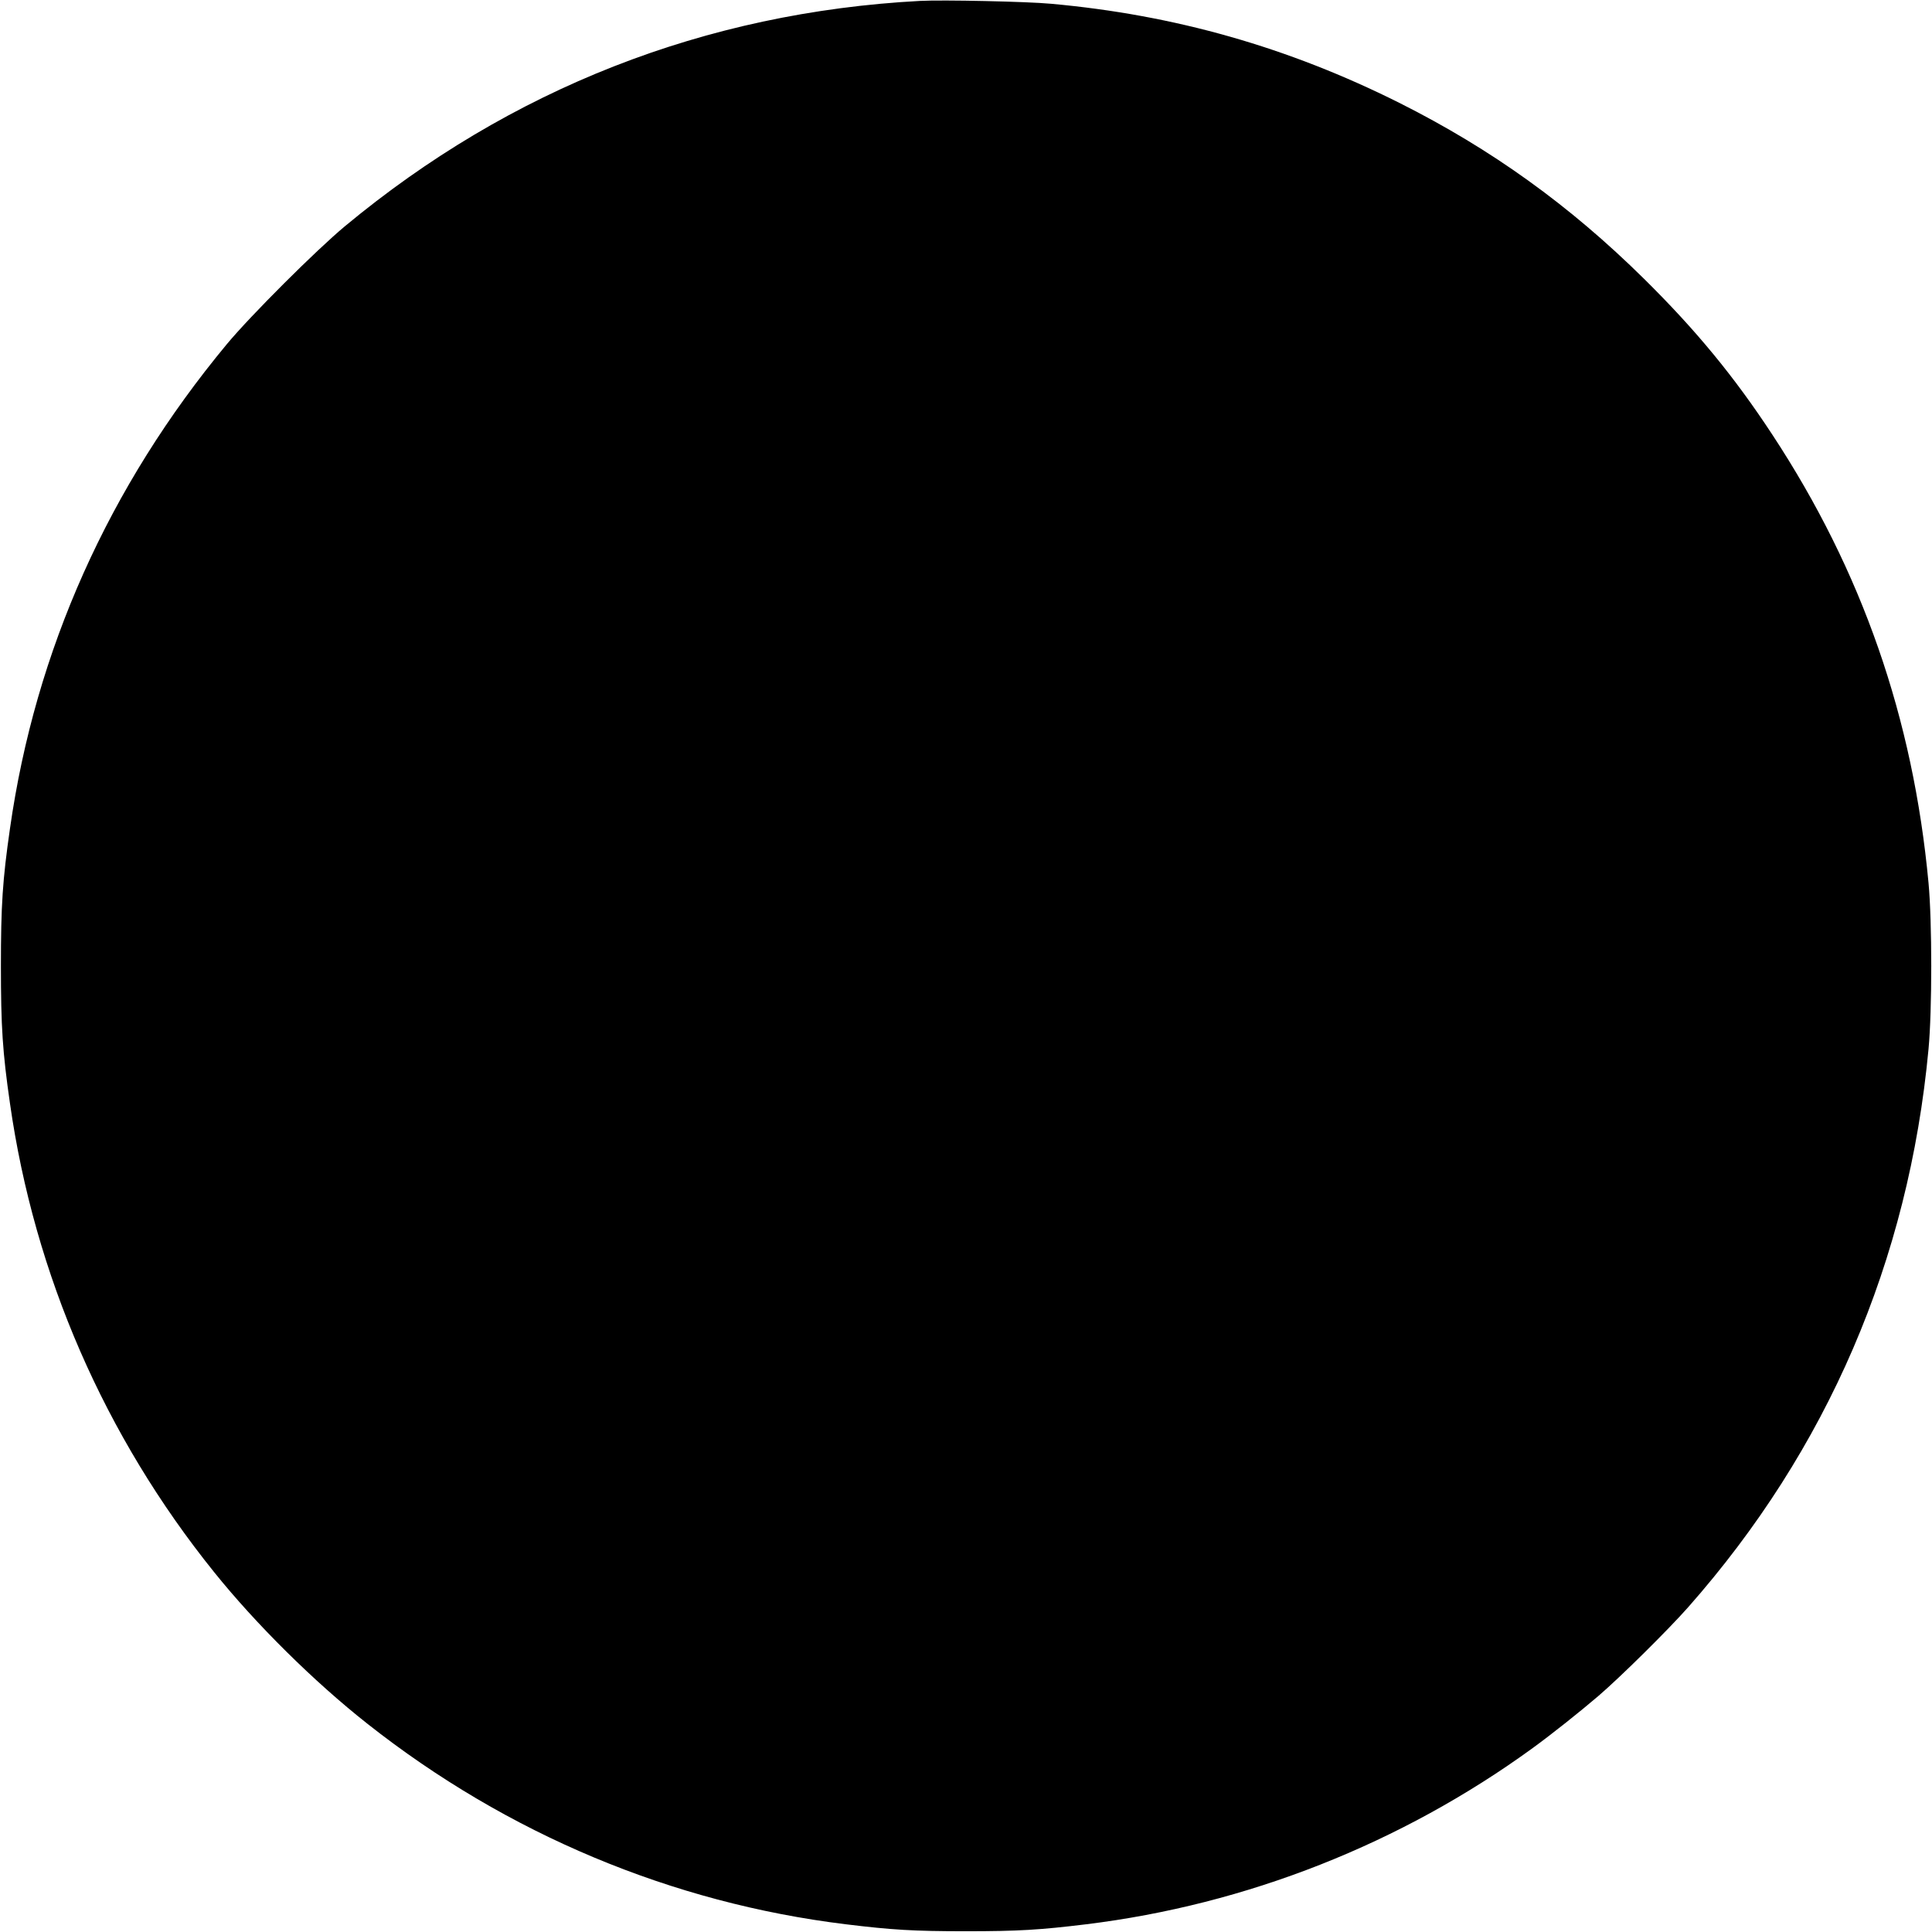  <svg version="1.0" xmlns="http://www.w3.org/2000/svg"
 width="1280pt" height="1280pt" viewBox="0 0 1280 1280"
 preserveAspectRatio="xMidYMid meet"><g transform="translate(0,1280) scale(0.1,-0.1)"
fill="#000000" stroke="none">
<path d="M6095 12794 c-1422 -76 -2713 -582 -3810 -1493 -191 -159 -625 -592
-782 -781 -782 -942 -1269 -2029 -1437 -3210 -49 -340 -60 -508 -60 -910 0
-402 11 -570 60 -910 162 -1136 627 -2204 1352 -3105 278 -346 663 -727 1017
-1006 924 -729 2016 -1187 3170 -1328 304 -37 447 -46 795 -46 348 0 491 9
795 46 1063 130 2088 534 2960 1168 125 91 310 238 435 345 148 127 462 438
593 586 924 1046 1463 2298 1594 3700 24 258 24 842 0 1100 -102 1094 -441
2067 -1034 2969 -254 387 -506 693 -850 1033 -493 487 -1013 861 -1623 1167
-735 368 -1487 582 -2306 656 -160 15 -718 27 -869 19z"/>
</g>
</svg>
